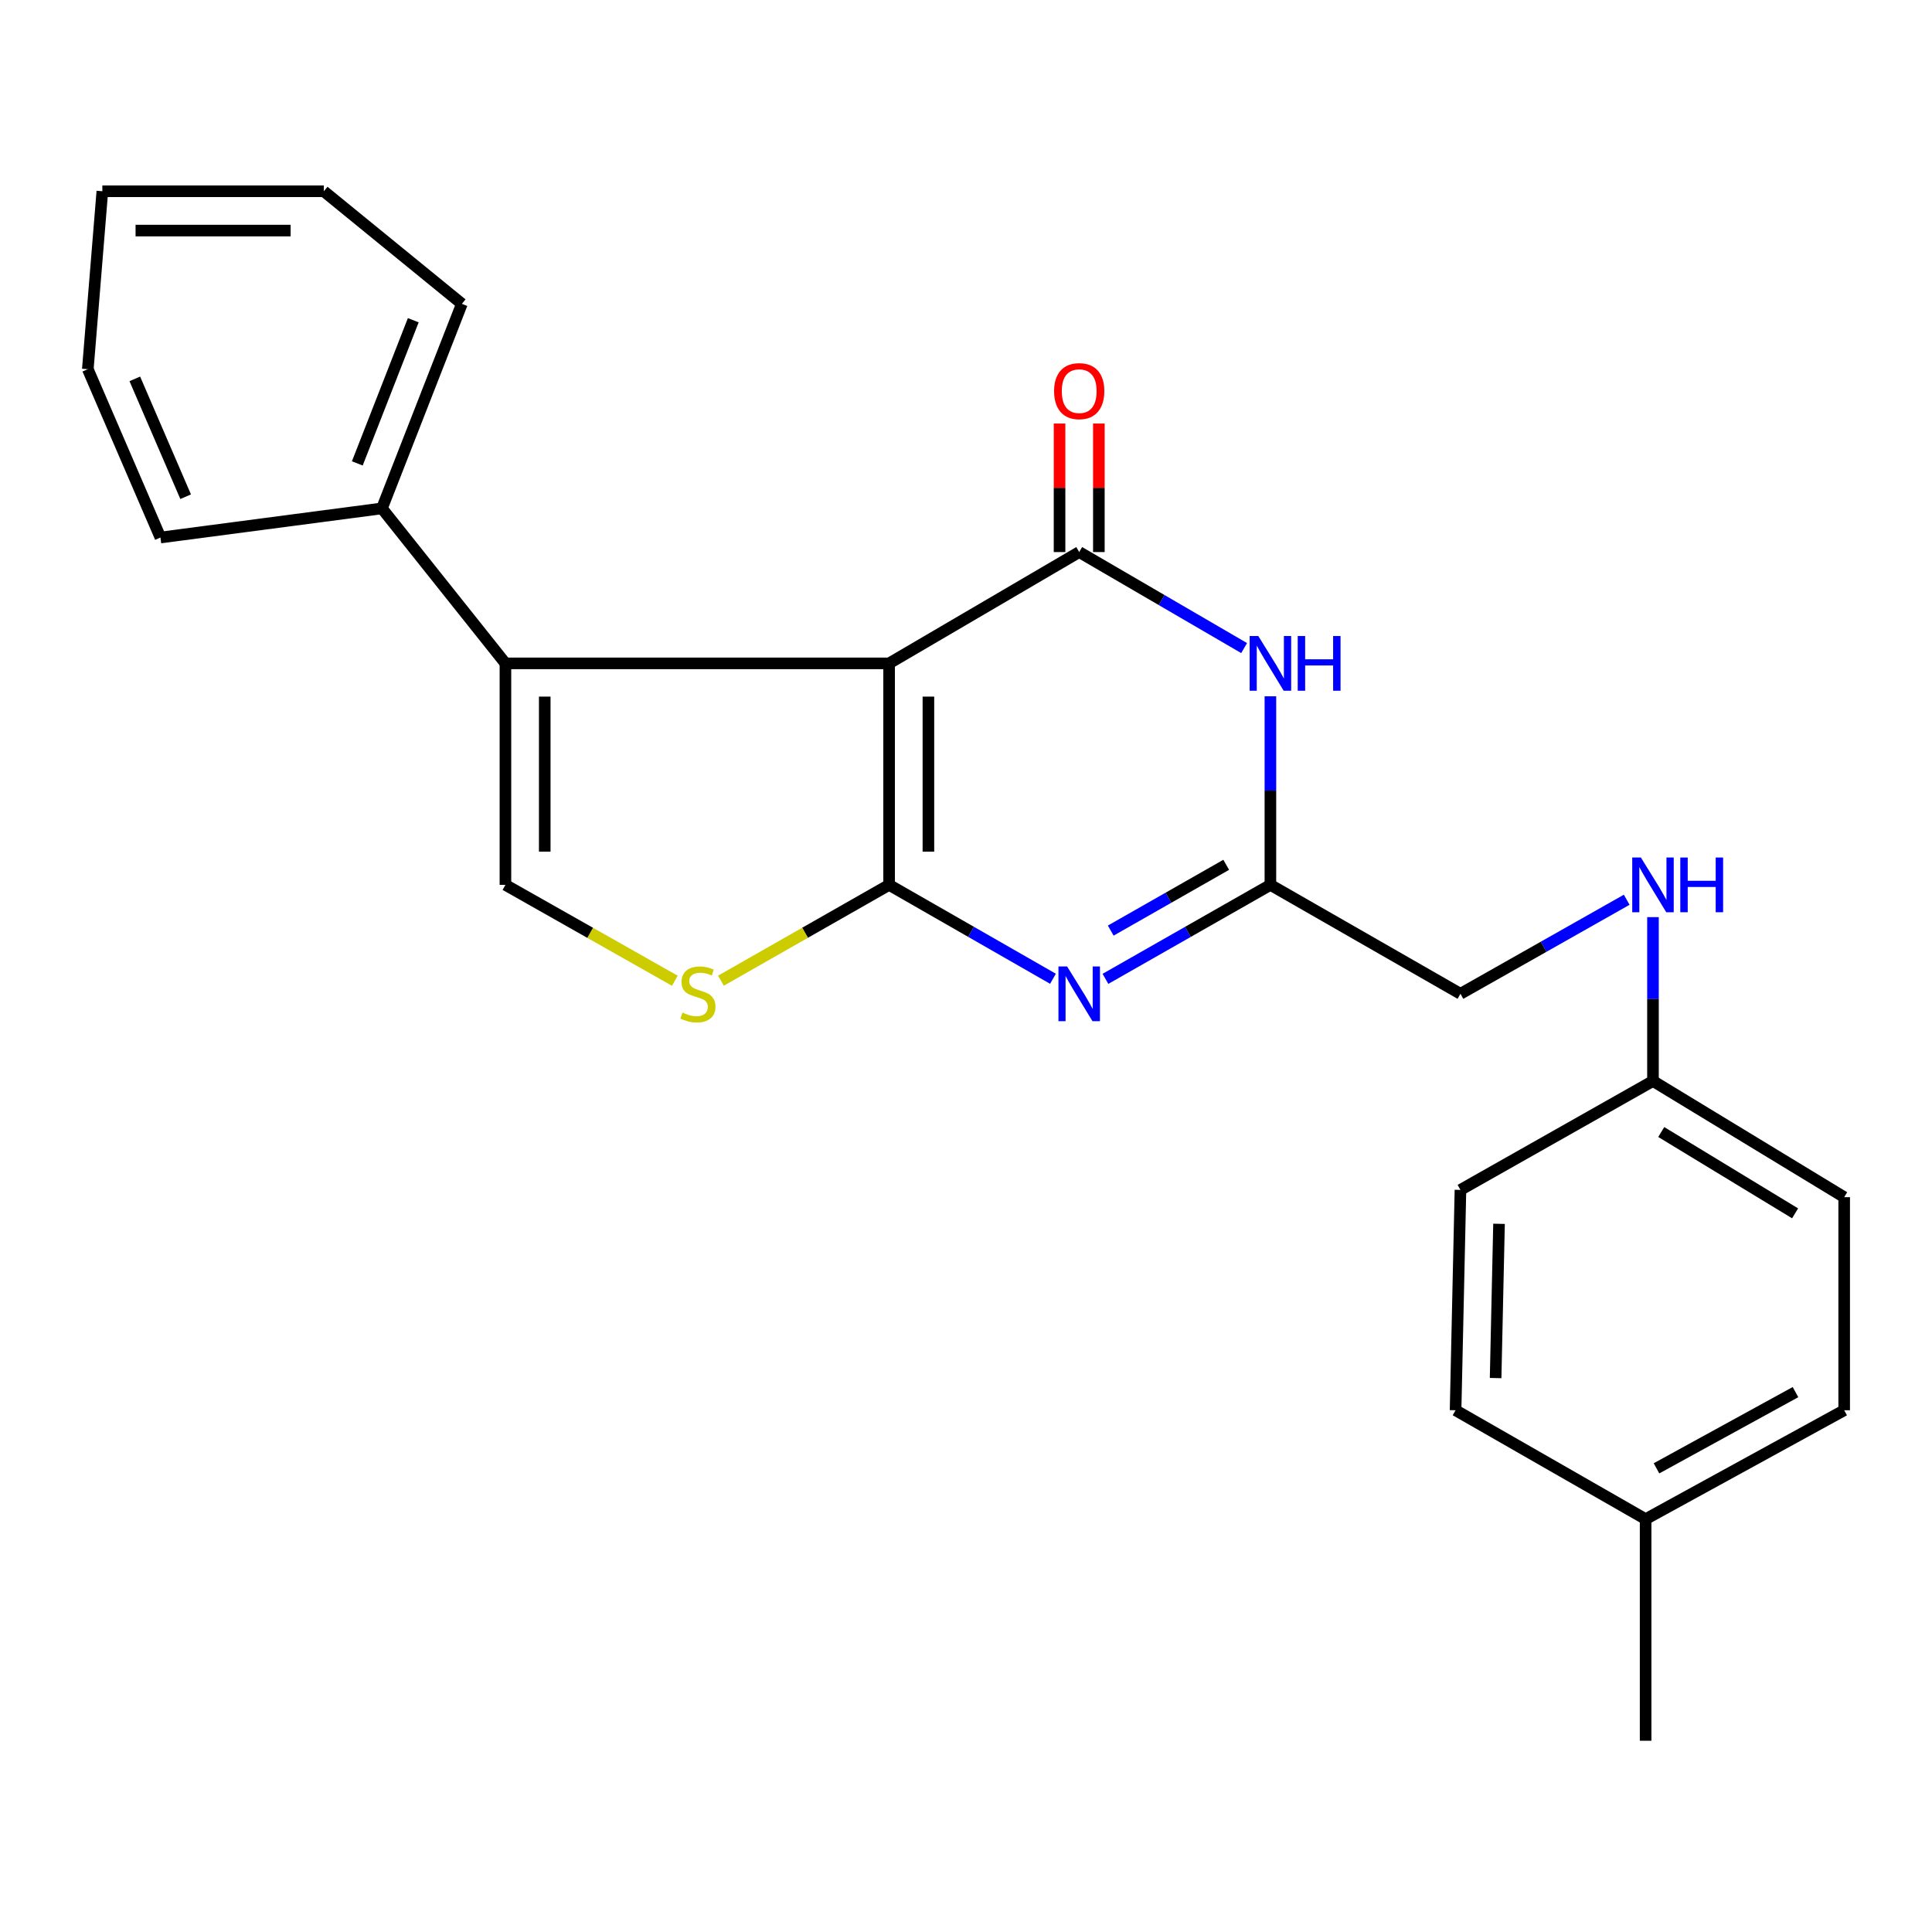 <?xml version='1.0' encoding='iso-8859-1'?>
<svg version='1.1' baseProfile='full'
              xmlns='http://www.w3.org/2000/svg'
                      xmlns:rdkit='http://www.rdkit.org/xml'
                      xmlns:xlink='http://www.w3.org/1999/xlink'
                  xml:space='preserve'
width='1000px' height='1000px' viewBox='0 0 1000 1000'>
<!-- END OF HEADER -->
<rect style='opacity:1.0;fill:#FFFFFF;stroke:none' width='1000' height='1000' x='0' y='0'> </rect>
<path class='bond-0' d='M 460.195,343.367 L 460.195,458.013' style='fill:none;fill-rule:evenodd;stroke:#000000;stroke-width:6px;stroke-linecap:butt;stroke-linejoin:miter;stroke-opacity:1' />
<path class='bond-0' d='M 480.544,360.564 L 480.544,440.816' style='fill:none;fill-rule:evenodd;stroke:#000000;stroke-width:6px;stroke-linecap:butt;stroke-linejoin:miter;stroke-opacity:1' />
<path class='bond-1' d='M 460.195,343.367 L 558.595,285.745' style='fill:none;fill-rule:evenodd;stroke:#000000;stroke-width:6px;stroke-linecap:butt;stroke-linejoin:miter;stroke-opacity:1' />
<path class='bond-3' d='M 460.195,343.367 L 261.609,343.367' style='fill:none;fill-rule:evenodd;stroke:#000000;stroke-width:6px;stroke-linecap:butt;stroke-linejoin:miter;stroke-opacity:1' />
<path class='bond-2' d='M 460.195,458.013 L 502.607,482.313' style='fill:none;fill-rule:evenodd;stroke:#000000;stroke-width:6px;stroke-linecap:butt;stroke-linejoin:miter;stroke-opacity:1' />
<path class='bond-2' d='M 502.607,482.313 L 545.019,506.613' style='fill:none;fill-rule:evenodd;stroke:#0000FF;stroke-width:6px;stroke-linecap:butt;stroke-linejoin:miter;stroke-opacity:1' />
<path class='bond-5' d='M 460.195,458.013 L 416.681,482.804' style='fill:none;fill-rule:evenodd;stroke:#000000;stroke-width:6px;stroke-linecap:butt;stroke-linejoin:miter;stroke-opacity:1' />
<path class='bond-5' d='M 416.681,482.804 L 373.168,507.596' style='fill:none;fill-rule:evenodd;stroke:#CCCC00;stroke-width:6px;stroke-linecap:butt;stroke-linejoin:miter;stroke-opacity:1' />
<path class='bond-4' d='M 558.595,285.745 L 601.276,310.596' style='fill:none;fill-rule:evenodd;stroke:#000000;stroke-width:6px;stroke-linecap:butt;stroke-linejoin:miter;stroke-opacity:1' />
<path class='bond-4' d='M 601.276,310.596 L 643.957,335.447' style='fill:none;fill-rule:evenodd;stroke:#0000FF;stroke-width:6px;stroke-linecap:butt;stroke-linejoin:miter;stroke-opacity:1' />
<path class='bond-8' d='M 568.769,285.745 L 568.769,252.48' style='fill:none;fill-rule:evenodd;stroke:#000000;stroke-width:6px;stroke-linecap:butt;stroke-linejoin:miter;stroke-opacity:1' />
<path class='bond-8' d='M 568.769,252.48 L 568.769,219.214' style='fill:none;fill-rule:evenodd;stroke:#FF0000;stroke-width:6px;stroke-linecap:butt;stroke-linejoin:miter;stroke-opacity:1' />
<path class='bond-8' d='M 548.42,285.745 L 548.42,252.48' style='fill:none;fill-rule:evenodd;stroke:#000000;stroke-width:6px;stroke-linecap:butt;stroke-linejoin:miter;stroke-opacity:1' />
<path class='bond-8' d='M 548.42,252.48 L 548.42,219.214' style='fill:none;fill-rule:evenodd;stroke:#FF0000;stroke-width:6px;stroke-linecap:butt;stroke-linejoin:miter;stroke-opacity:1' />
<path class='bond-25' d='M 572.182,506.651 L 614.871,482.332' style='fill:none;fill-rule:evenodd;stroke:#0000FF;stroke-width:6px;stroke-linecap:butt;stroke-linejoin:miter;stroke-opacity:1' />
<path class='bond-25' d='M 614.871,482.332 L 657.56,458.013' style='fill:none;fill-rule:evenodd;stroke:#000000;stroke-width:6px;stroke-linecap:butt;stroke-linejoin:miter;stroke-opacity:1' />
<path class='bond-25' d='M 574.916,481.674 L 604.798,464.65' style='fill:none;fill-rule:evenodd;stroke:#0000FF;stroke-width:6px;stroke-linecap:butt;stroke-linejoin:miter;stroke-opacity:1' />
<path class='bond-25' d='M 604.798,464.65 L 634.68,447.627' style='fill:none;fill-rule:evenodd;stroke:#000000;stroke-width:6px;stroke-linecap:butt;stroke-linejoin:miter;stroke-opacity:1' />
<path class='bond-7' d='M 261.609,343.367 L 261.609,458.013' style='fill:none;fill-rule:evenodd;stroke:#000000;stroke-width:6px;stroke-linecap:butt;stroke-linejoin:miter;stroke-opacity:1' />
<path class='bond-7' d='M 281.958,360.564 L 281.958,440.816' style='fill:none;fill-rule:evenodd;stroke:#000000;stroke-width:6px;stroke-linecap:butt;stroke-linejoin:miter;stroke-opacity:1' />
<path class='bond-9' d='M 261.609,343.367 L 197.689,263.146' style='fill:none;fill-rule:evenodd;stroke:#000000;stroke-width:6px;stroke-linecap:butt;stroke-linejoin:miter;stroke-opacity:1' />
<path class='bond-6' d='M 657.56,360.394 L 657.56,409.203' style='fill:none;fill-rule:evenodd;stroke:#0000FF;stroke-width:6px;stroke-linecap:butt;stroke-linejoin:miter;stroke-opacity:1' />
<path class='bond-6' d='M 657.56,409.203 L 657.56,458.013' style='fill:none;fill-rule:evenodd;stroke:#000000;stroke-width:6px;stroke-linecap:butt;stroke-linejoin:miter;stroke-opacity:1' />
<path class='bond-24' d='M 349.299,507.634 L 305.454,482.823' style='fill:none;fill-rule:evenodd;stroke:#CCCC00;stroke-width:6px;stroke-linecap:butt;stroke-linejoin:miter;stroke-opacity:1' />
<path class='bond-24' d='M 305.454,482.823 L 261.609,458.013' style='fill:none;fill-rule:evenodd;stroke:#000000;stroke-width:6px;stroke-linecap:butt;stroke-linejoin:miter;stroke-opacity:1' />
<path class='bond-11' d='M 657.56,458.013 L 755.926,514.391' style='fill:none;fill-rule:evenodd;stroke:#000000;stroke-width:6px;stroke-linecap:butt;stroke-linejoin:miter;stroke-opacity:1' />
<path class='bond-18' d='M 197.689,263.146 L 239.066,157.274' style='fill:none;fill-rule:evenodd;stroke:#000000;stroke-width:6px;stroke-linecap:butt;stroke-linejoin:miter;stroke-opacity:1' />
<path class='bond-18' d='M 184.943,239.858 L 213.907,165.747' style='fill:none;fill-rule:evenodd;stroke:#000000;stroke-width:6px;stroke-linecap:butt;stroke-linejoin:miter;stroke-opacity:1' />
<path class='bond-19' d='M 197.689,263.146 L 83.044,278.227' style='fill:none;fill-rule:evenodd;stroke:#000000;stroke-width:6px;stroke-linecap:butt;stroke-linejoin:miter;stroke-opacity:1' />
<path class='bond-10' d='M 841.978,465.708 L 798.952,490.05' style='fill:none;fill-rule:evenodd;stroke:#0000FF;stroke-width:6px;stroke-linecap:butt;stroke-linejoin:miter;stroke-opacity:1' />
<path class='bond-10' d='M 798.952,490.05 L 755.926,514.391' style='fill:none;fill-rule:evenodd;stroke:#000000;stroke-width:6px;stroke-linecap:butt;stroke-linejoin:miter;stroke-opacity:1' />
<path class='bond-12' d='M 855.58,474.71 L 855.58,517.116' style='fill:none;fill-rule:evenodd;stroke:#0000FF;stroke-width:6px;stroke-linecap:butt;stroke-linejoin:miter;stroke-opacity:1' />
<path class='bond-12' d='M 855.58,517.116 L 855.58,559.522' style='fill:none;fill-rule:evenodd;stroke:#000000;stroke-width:6px;stroke-linecap:butt;stroke-linejoin:miter;stroke-opacity:1' />
<path class='bond-14' d='M 855.58,559.522 L 755.926,615.889' style='fill:none;fill-rule:evenodd;stroke:#000000;stroke-width:6px;stroke-linecap:butt;stroke-linejoin:miter;stroke-opacity:1' />
<path class='bond-15' d='M 855.58,559.522 L 954.545,619.654' style='fill:none;fill-rule:evenodd;stroke:#000000;stroke-width:6px;stroke-linecap:butt;stroke-linejoin:miter;stroke-opacity:1' />
<path class='bond-15' d='M 859.858,585.932 L 929.134,628.024' style='fill:none;fill-rule:evenodd;stroke:#000000;stroke-width:6px;stroke-linecap:butt;stroke-linejoin:miter;stroke-opacity:1' />
<path class='bond-13' d='M 851.77,786.302 L 954.545,729.946' style='fill:none;fill-rule:evenodd;stroke:#000000;stroke-width:6px;stroke-linecap:butt;stroke-linejoin:miter;stroke-opacity:1' />
<path class='bond-13' d='M 857.403,760.006 L 929.345,720.557' style='fill:none;fill-rule:evenodd;stroke:#000000;stroke-width:6px;stroke-linecap:butt;stroke-linejoin:miter;stroke-opacity:1' />
<path class='bond-20' d='M 851.77,786.302 L 851.77,901.004' style='fill:none;fill-rule:evenodd;stroke:#000000;stroke-width:6px;stroke-linecap:butt;stroke-linejoin:miter;stroke-opacity:1' />
<path class='bond-27' d='M 851.77,786.302 L 753.405,729.946' style='fill:none;fill-rule:evenodd;stroke:#000000;stroke-width:6px;stroke-linecap:butt;stroke-linejoin:miter;stroke-opacity:1' />
<path class='bond-17' d='M 755.926,615.889 L 753.405,729.946' style='fill:none;fill-rule:evenodd;stroke:#000000;stroke-width:6px;stroke-linecap:butt;stroke-linejoin:miter;stroke-opacity:1' />
<path class='bond-17' d='M 775.892,633.447 L 774.127,713.287' style='fill:none;fill-rule:evenodd;stroke:#000000;stroke-width:6px;stroke-linecap:butt;stroke-linejoin:miter;stroke-opacity:1' />
<path class='bond-16' d='M 954.545,619.654 L 954.545,729.946' style='fill:none;fill-rule:evenodd;stroke:#000000;stroke-width:6px;stroke-linecap:butt;stroke-linejoin:miter;stroke-opacity:1' />
<path class='bond-21' d='M 239.066,157.274 L 167.618,98.996' style='fill:none;fill-rule:evenodd;stroke:#000000;stroke-width:6px;stroke-linecap:butt;stroke-linejoin:miter;stroke-opacity:1' />
<path class='bond-22' d='M 83.044,278.227 L 45.455,191.099' style='fill:none;fill-rule:evenodd;stroke:#000000;stroke-width:6px;stroke-linecap:butt;stroke-linejoin:miter;stroke-opacity:1' />
<path class='bond-22' d='M 96.09,257.097 L 69.778,196.107' style='fill:none;fill-rule:evenodd;stroke:#000000;stroke-width:6px;stroke-linecap:butt;stroke-linejoin:miter;stroke-opacity:1' />
<path class='bond-26' d='M 167.618,98.996 L 52.972,98.996' style='fill:none;fill-rule:evenodd;stroke:#000000;stroke-width:6px;stroke-linecap:butt;stroke-linejoin:miter;stroke-opacity:1' />
<path class='bond-26' d='M 150.421,119.345 L 70.169,119.345' style='fill:none;fill-rule:evenodd;stroke:#000000;stroke-width:6px;stroke-linecap:butt;stroke-linejoin:miter;stroke-opacity:1' />
<path class='bond-23' d='M 45.455,191.099 L 52.972,98.996' style='fill:none;fill-rule:evenodd;stroke:#000000;stroke-width:6px;stroke-linecap:butt;stroke-linejoin:miter;stroke-opacity:1' />
<path  class='atom-3' d='M 552.335 500.231
L 561.615 515.231
Q 562.535 516.711, 564.015 519.391
Q 565.495 522.071, 565.575 522.231
L 565.575 500.231
L 569.335 500.231
L 569.335 528.551
L 565.455 528.551
L 555.495 512.151
Q 554.335 510.231, 553.095 508.031
Q 551.895 505.831, 551.535 505.151
L 551.535 528.551
L 547.855 528.551
L 547.855 500.231
L 552.335 500.231
' fill='#0000FF'/>
<path  class='atom-5' d='M 651.3 329.207
L 660.58 344.207
Q 661.5 345.687, 662.98 348.367
Q 664.46 351.047, 664.54 351.207
L 664.54 329.207
L 668.3 329.207
L 668.3 357.527
L 664.42 357.527
L 654.46 341.127
Q 653.3 339.207, 652.06 337.007
Q 650.86 334.807, 650.5 334.127
L 650.5 357.527
L 646.82 357.527
L 646.82 329.207
L 651.3 329.207
' fill='#0000FF'/>
<path  class='atom-5' d='M 671.7 329.207
L 675.54 329.207
L 675.54 341.247
L 690.02 341.247
L 690.02 329.207
L 693.86 329.207
L 693.86 357.527
L 690.02 357.527
L 690.02 344.447
L 675.54 344.447
L 675.54 357.527
L 671.7 357.527
L 671.7 329.207
' fill='#0000FF'/>
<path  class='atom-6' d='M 353.241 524.111
Q 353.561 524.231, 354.881 524.791
Q 356.201 525.351, 357.641 525.711
Q 359.121 526.031, 360.561 526.031
Q 363.241 526.031, 364.801 524.751
Q 366.361 523.431, 366.361 521.151
Q 366.361 519.591, 365.561 518.631
Q 364.801 517.671, 363.601 517.151
Q 362.401 516.631, 360.401 516.031
Q 357.881 515.271, 356.361 514.551
Q 354.881 513.831, 353.801 512.311
Q 352.761 510.791, 352.761 508.231
Q 352.761 504.671, 355.161 502.471
Q 357.601 500.271, 362.401 500.271
Q 365.681 500.271, 369.401 501.831
L 368.481 504.911
Q 365.081 503.511, 362.521 503.511
Q 359.761 503.511, 358.241 504.671
Q 356.721 505.791, 356.761 507.751
Q 356.761 509.271, 357.521 510.191
Q 358.321 511.111, 359.441 511.631
Q 360.601 512.151, 362.521 512.751
Q 365.081 513.551, 366.601 514.351
Q 368.121 515.151, 369.201 516.791
Q 370.321 518.391, 370.321 521.151
Q 370.321 525.071, 367.681 527.191
Q 365.081 529.271, 360.721 529.271
Q 358.201 529.271, 356.281 528.711
Q 354.401 528.191, 352.161 527.271
L 353.241 524.111
' fill='#CCCC00'/>
<path  class='atom-9' d='M 545.595 202.45
Q 545.595 195.65, 548.955 191.85
Q 552.315 188.05, 558.595 188.05
Q 564.875 188.05, 568.235 191.85
Q 571.595 195.65, 571.595 202.45
Q 571.595 209.33, 568.195 213.25
Q 564.795 217.13, 558.595 217.13
Q 552.355 217.13, 548.955 213.25
Q 545.595 209.37, 545.595 202.45
M 558.595 213.93
Q 562.915 213.93, 565.235 211.05
Q 567.595 208.13, 567.595 202.45
Q 567.595 196.89, 565.235 194.09
Q 562.915 191.25, 558.595 191.25
Q 554.275 191.25, 551.915 194.05
Q 549.595 196.85, 549.595 202.45
Q 549.595 208.17, 551.915 211.05
Q 554.275 213.93, 558.595 213.93
' fill='#FF0000'/>
<path  class='atom-11' d='M 849.32 443.853
L 858.6 458.853
Q 859.52 460.333, 861 463.013
Q 862.48 465.693, 862.56 465.853
L 862.56 443.853
L 866.32 443.853
L 866.32 472.173
L 862.44 472.173
L 852.48 455.773
Q 851.32 453.853, 850.08 451.653
Q 848.88 449.453, 848.52 448.773
L 848.52 472.173
L 844.84 472.173
L 844.84 443.853
L 849.32 443.853
' fill='#0000FF'/>
<path  class='atom-11' d='M 869.72 443.853
L 873.56 443.853
L 873.56 455.893
L 888.04 455.893
L 888.04 443.853
L 891.88 443.853
L 891.88 472.173
L 888.04 472.173
L 888.04 459.093
L 873.56 459.093
L 873.56 472.173
L 869.72 472.173
L 869.72 443.853
' fill='#0000FF'/>
</svg>
